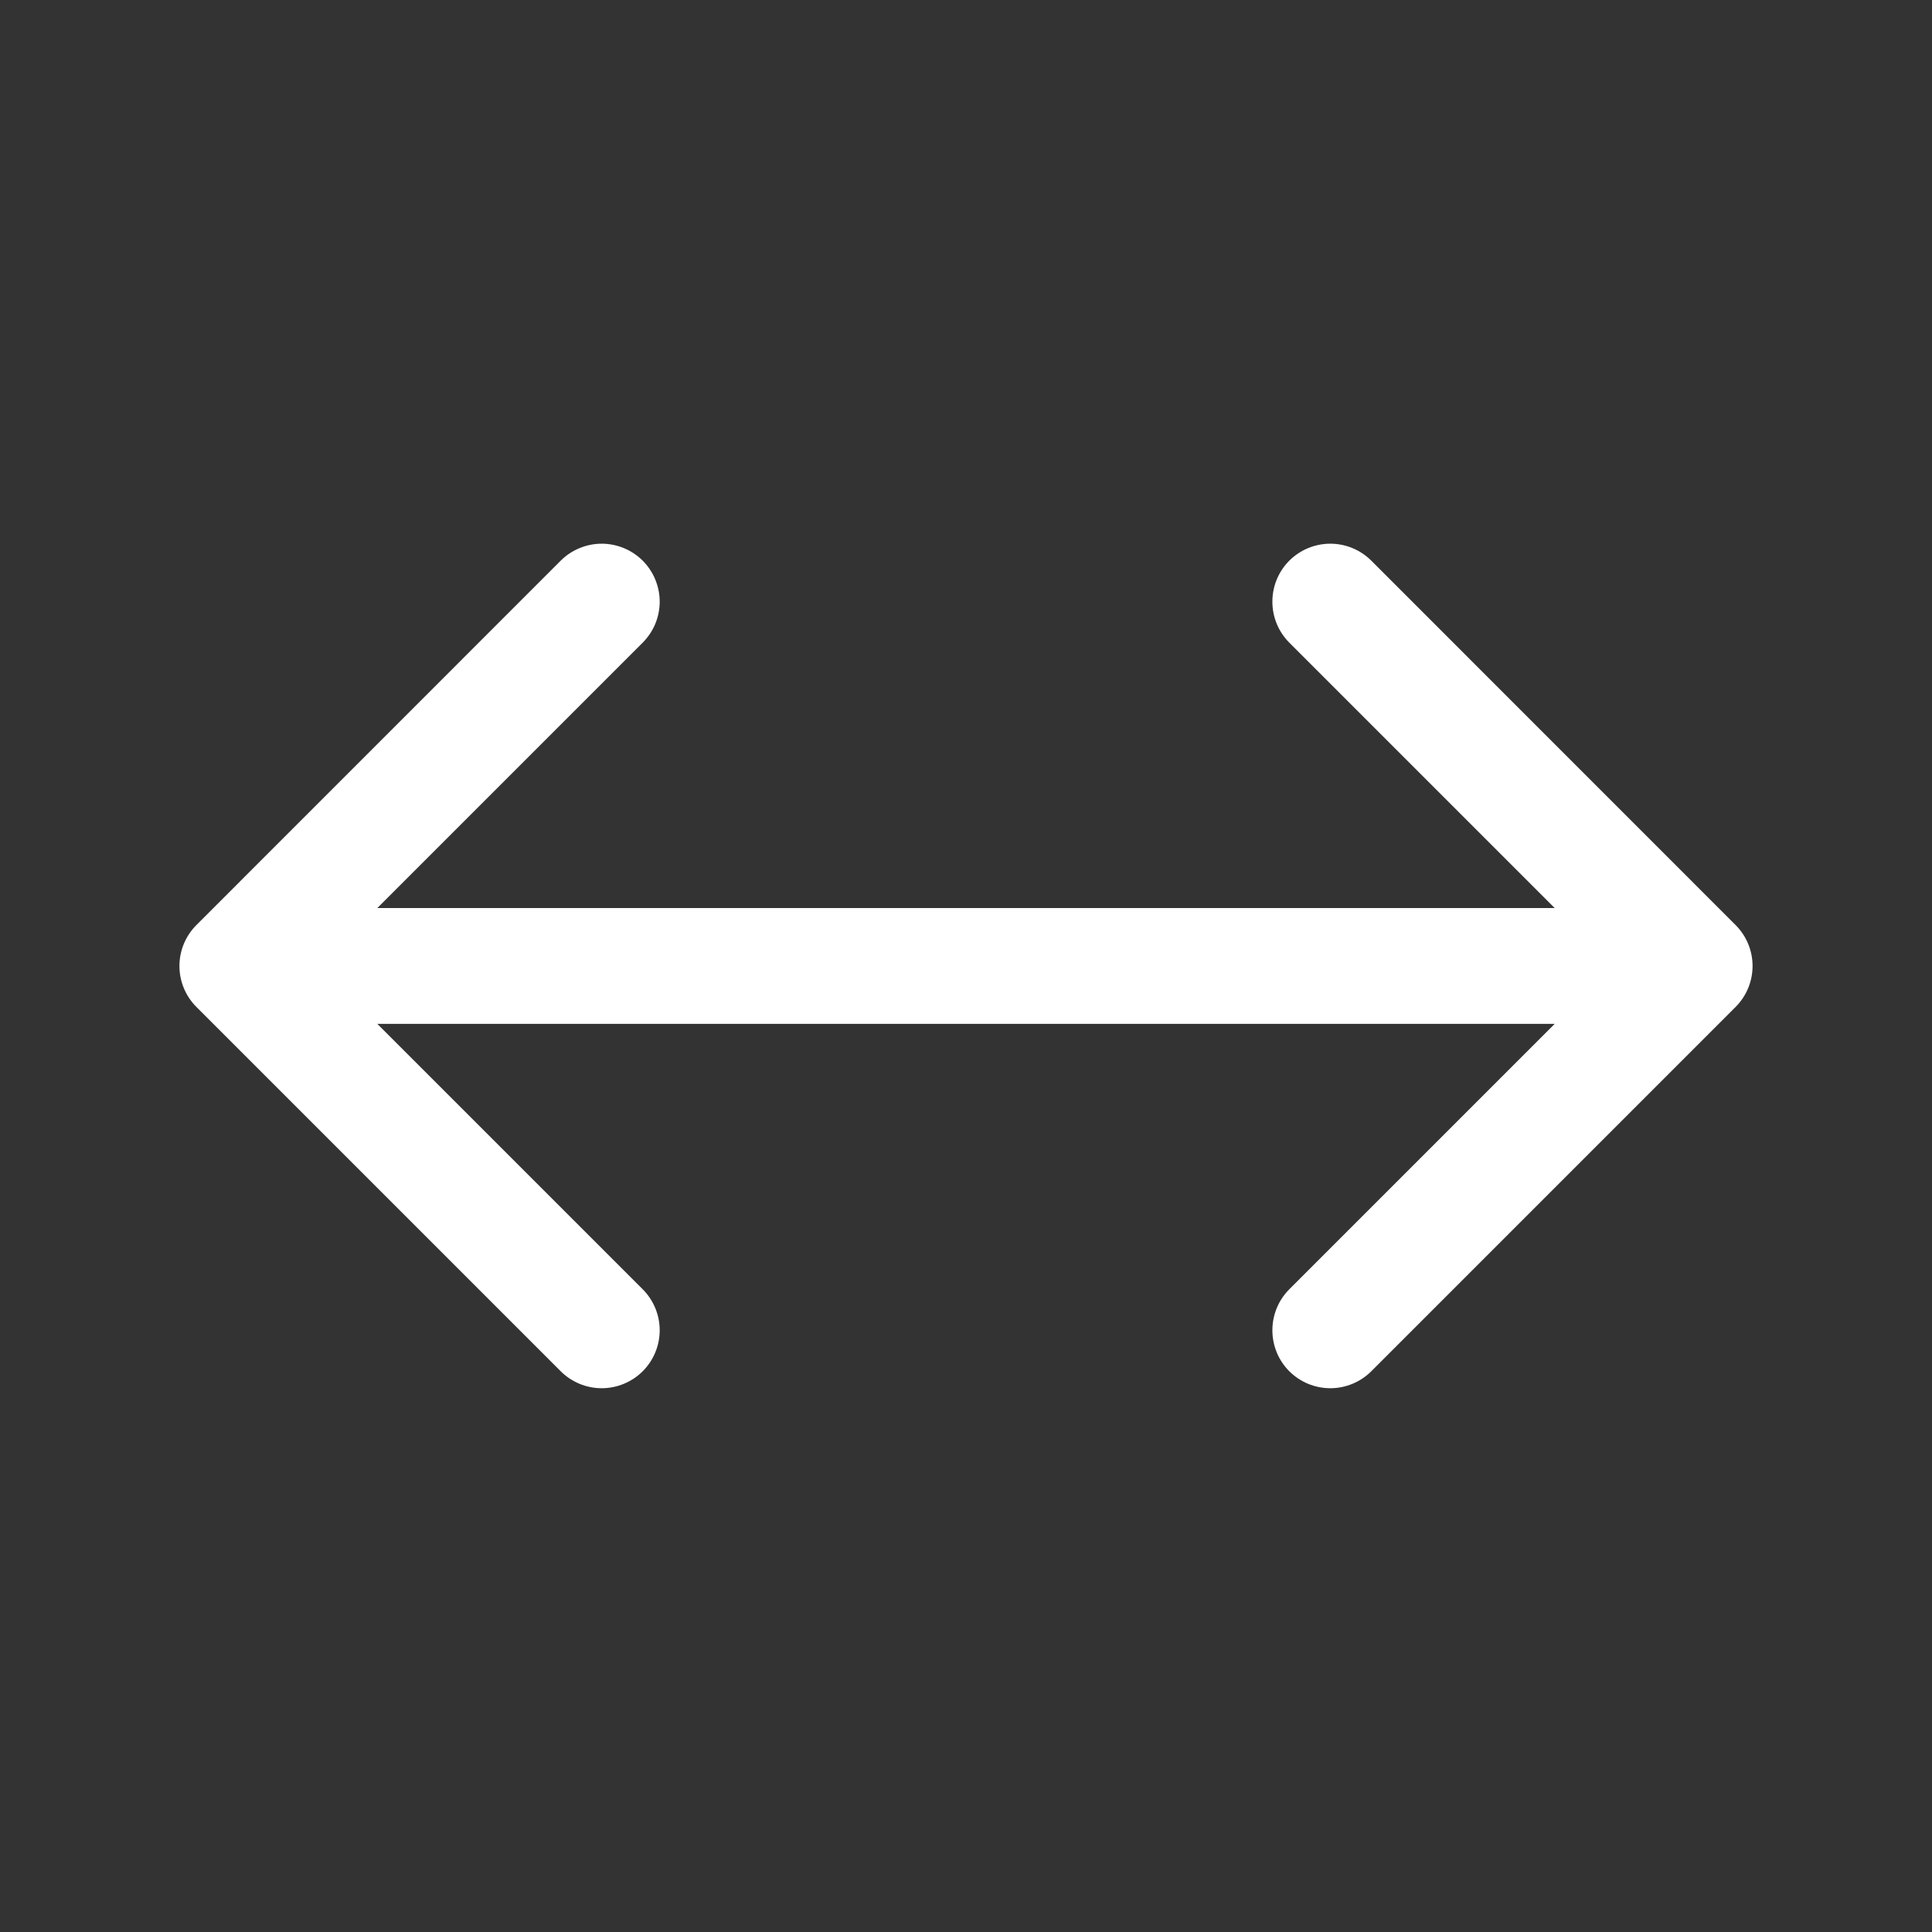 <?xml version="1.0" encoding="UTF-8"?>
<svg xmlns="http://www.w3.org/2000/svg" width="24" height="24" viewBox="0 0 24 24" fill="none">
  <rect x="0" y="0" width="24" height="24" fill="#333333" stroke="none"/>
  <path fill-rule="evenodd" clip-rule="evenodd" d="M21.56 11.491C21.695 11.626 21.771 11.809 21.771 12C21.771 12.191 21.695 12.374 21.56 12.509L17.035 17.034C16.9 17.169 16.716 17.245 16.526 17.245C16.334 17.245 16.151 17.169 16.016 17.034C15.881 16.899 15.806 16.716 15.806 16.525C15.806 16.334 15.881 16.151 16.016 16.016L19.313 12.719H4.687L7.984 16.016C8.119 16.151 8.195 16.334 8.195 16.525C8.195 16.716 8.119 16.899 7.984 17.034C7.849 17.169 7.665 17.245 7.475 17.245C7.284 17.245 7.1 17.169 6.965 17.034L2.44 12.509C2.305 12.374 2.229 12.191 2.229 12C2.229 11.809 2.305 11.626 2.44 11.491L6.965 6.965C7.032 6.898 7.112 6.845 7.199 6.809C7.286 6.773 7.38 6.754 7.475 6.754C7.569 6.754 7.663 6.773 7.75 6.809C7.837 6.845 7.917 6.898 7.984 6.965C8.05 7.032 8.104 7.111 8.14 7.199C8.176 7.286 8.195 7.38 8.195 7.474C8.195 7.569 8.176 7.662 8.14 7.75C8.104 7.837 8.05 7.916 7.984 7.983L4.687 11.28H19.313L16.016 7.983C15.881 7.848 15.806 7.665 15.806 7.474C15.806 7.283 15.881 7.1 16.016 6.965C16.151 6.83 16.334 6.754 16.526 6.754C16.716 6.754 16.9 6.83 17.035 6.965L21.56 11.491Z" fill="white"></path>
</svg>
